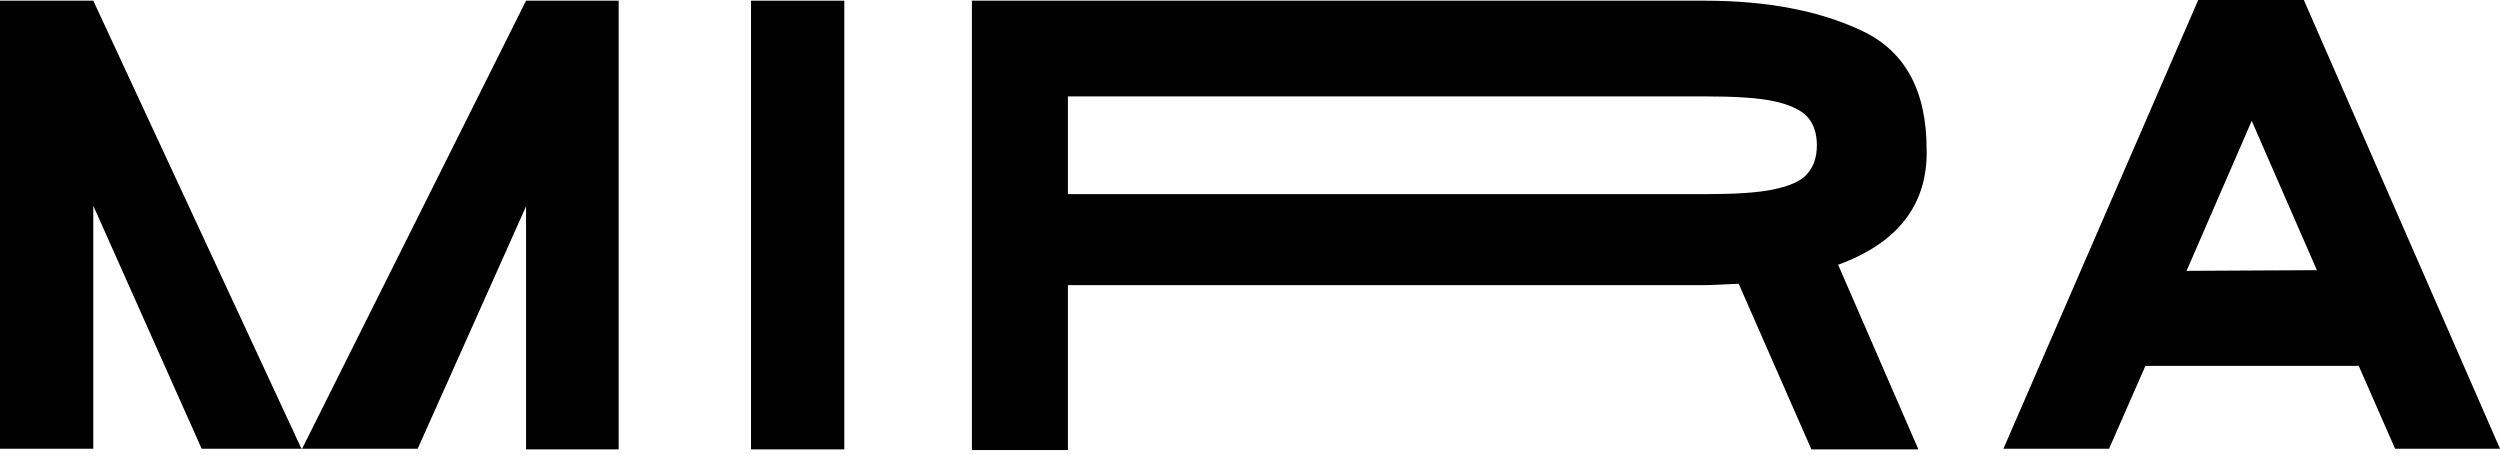 <svg width="168" height="31" viewBox="0 0 168 31" fill="none" xmlns="http://www.w3.org/2000/svg">
<path d="M41.574 0.046V30.198H35.351V13.867L28.069 30.153H13.551L6.268 13.822V30.153H0V0.046H6.268L20.28 30.198L35.351 0.046H41.574Z" fill="black"/>
<path d="M56.737 0.046V30.198H50.469V0.046H56.737Z" fill="black"/>
<path d="M123.523 17.791L128.915 30.198H121.725L116.84 19.068C115.826 19.113 115.088 19.159 114.581 19.159H71.763V30.244H65.311V0.046H114.535C118.776 0.046 122.324 0.73 125.182 2.098C128.04 3.467 129.469 6.113 129.469 10.036C129.561 13.731 127.533 16.331 123.523 17.791ZM114.581 13.046C116.563 13.046 118.13 12.955 119.19 12.727C120.25 12.499 121.034 12.18 121.449 11.678C121.864 11.222 122.094 10.583 122.094 9.762C122.094 8.941 121.864 8.302 121.449 7.846C121.034 7.39 120.25 7.025 119.19 6.797C118.13 6.569 116.563 6.478 114.581 6.478H71.763V13.046H114.581Z" fill="black"/>
<path d="M160.949 30.153L158.506 24.587H144.172L141.729 30.153H134.631L147.721 0H154.818L168 30.153H160.949ZM146.937 18.201L155.694 18.155L151.316 8.12L146.937 18.201Z" fill="black"/>
</svg>
